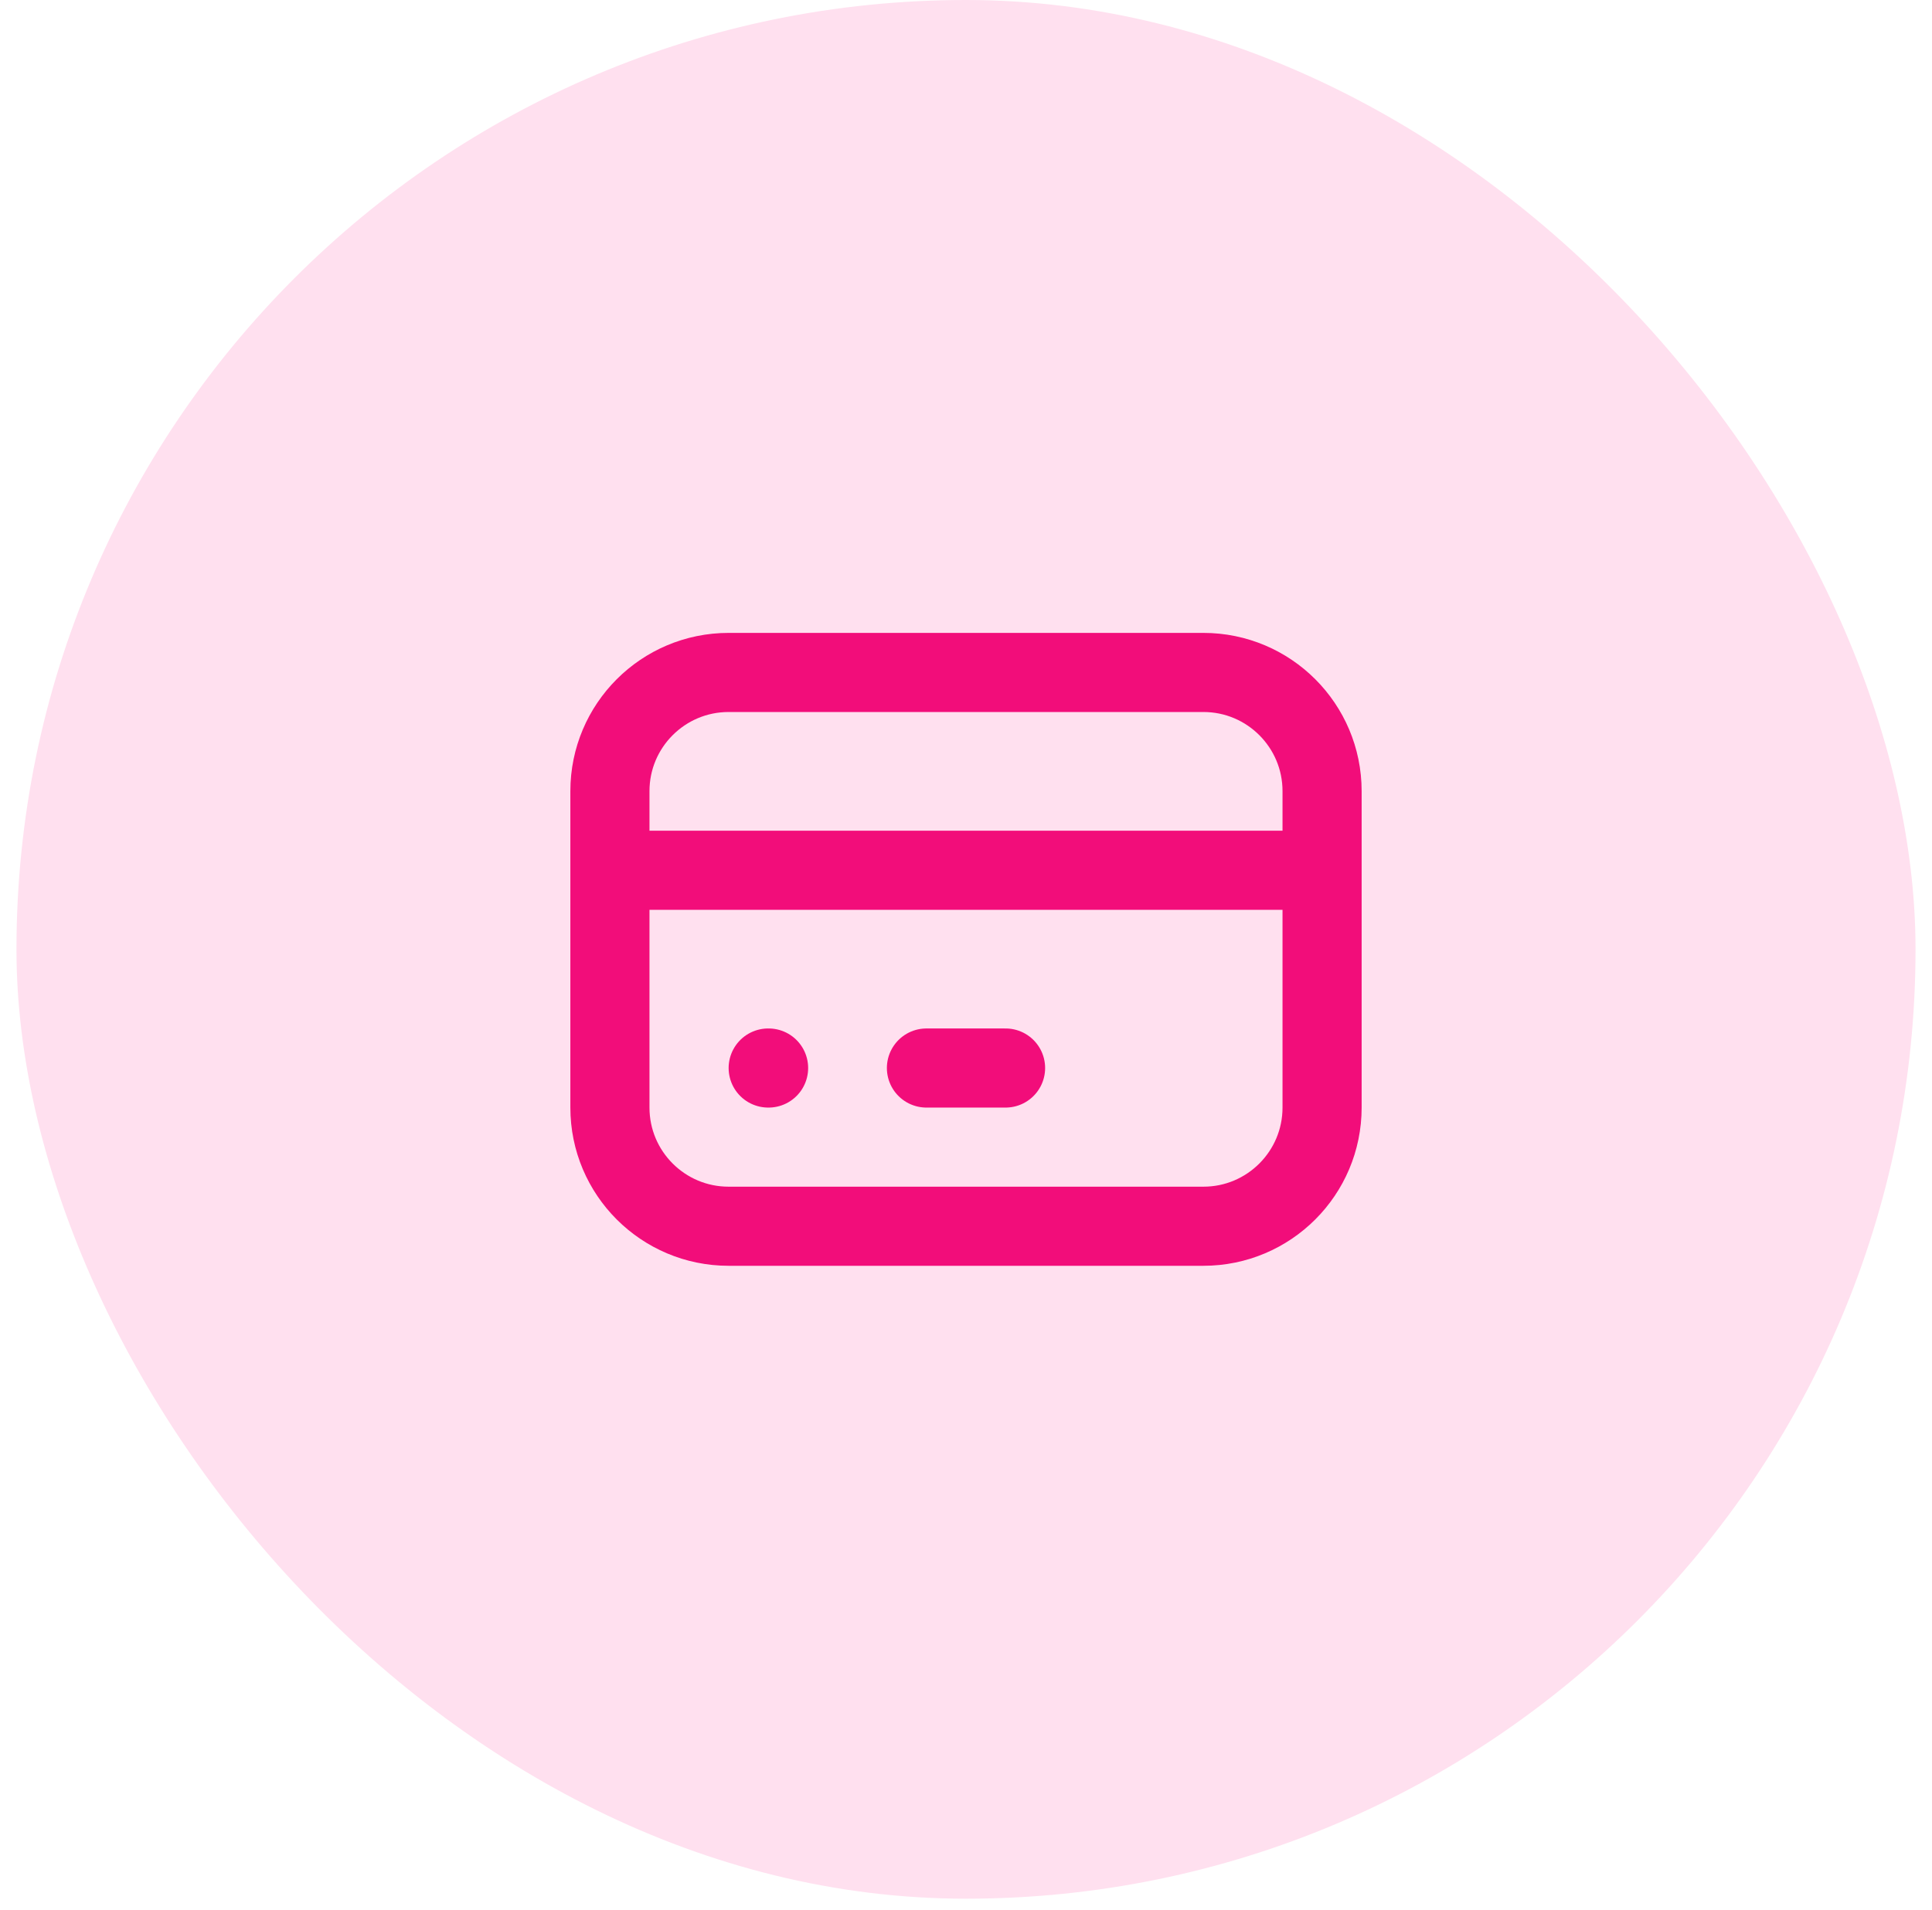 <svg width="88" height="87" viewBox="0 0 88 87" fill="none" xmlns="http://www.w3.org/2000/svg">
<rect x="0.75" width="86.5" height="86.5" rx="43.25" fill="#FFE0EF"/>
<path d="M27.781 39.646H60.219M34.99 48.656H35.008M42.198 48.656H45.802M33.188 30.635H54.812C57.798 30.635 60.219 33.056 60.219 36.042V50.458C60.219 53.444 57.798 55.864 54.812 55.864H33.188C30.202 55.864 27.781 53.444 27.781 50.458V36.042C27.781 33.056 30.202 30.635 33.188 30.635Z" stroke="#F20D7A" stroke-width="3.604" stroke-linecap="round" stroke-linejoin="round"/>
</svg>
